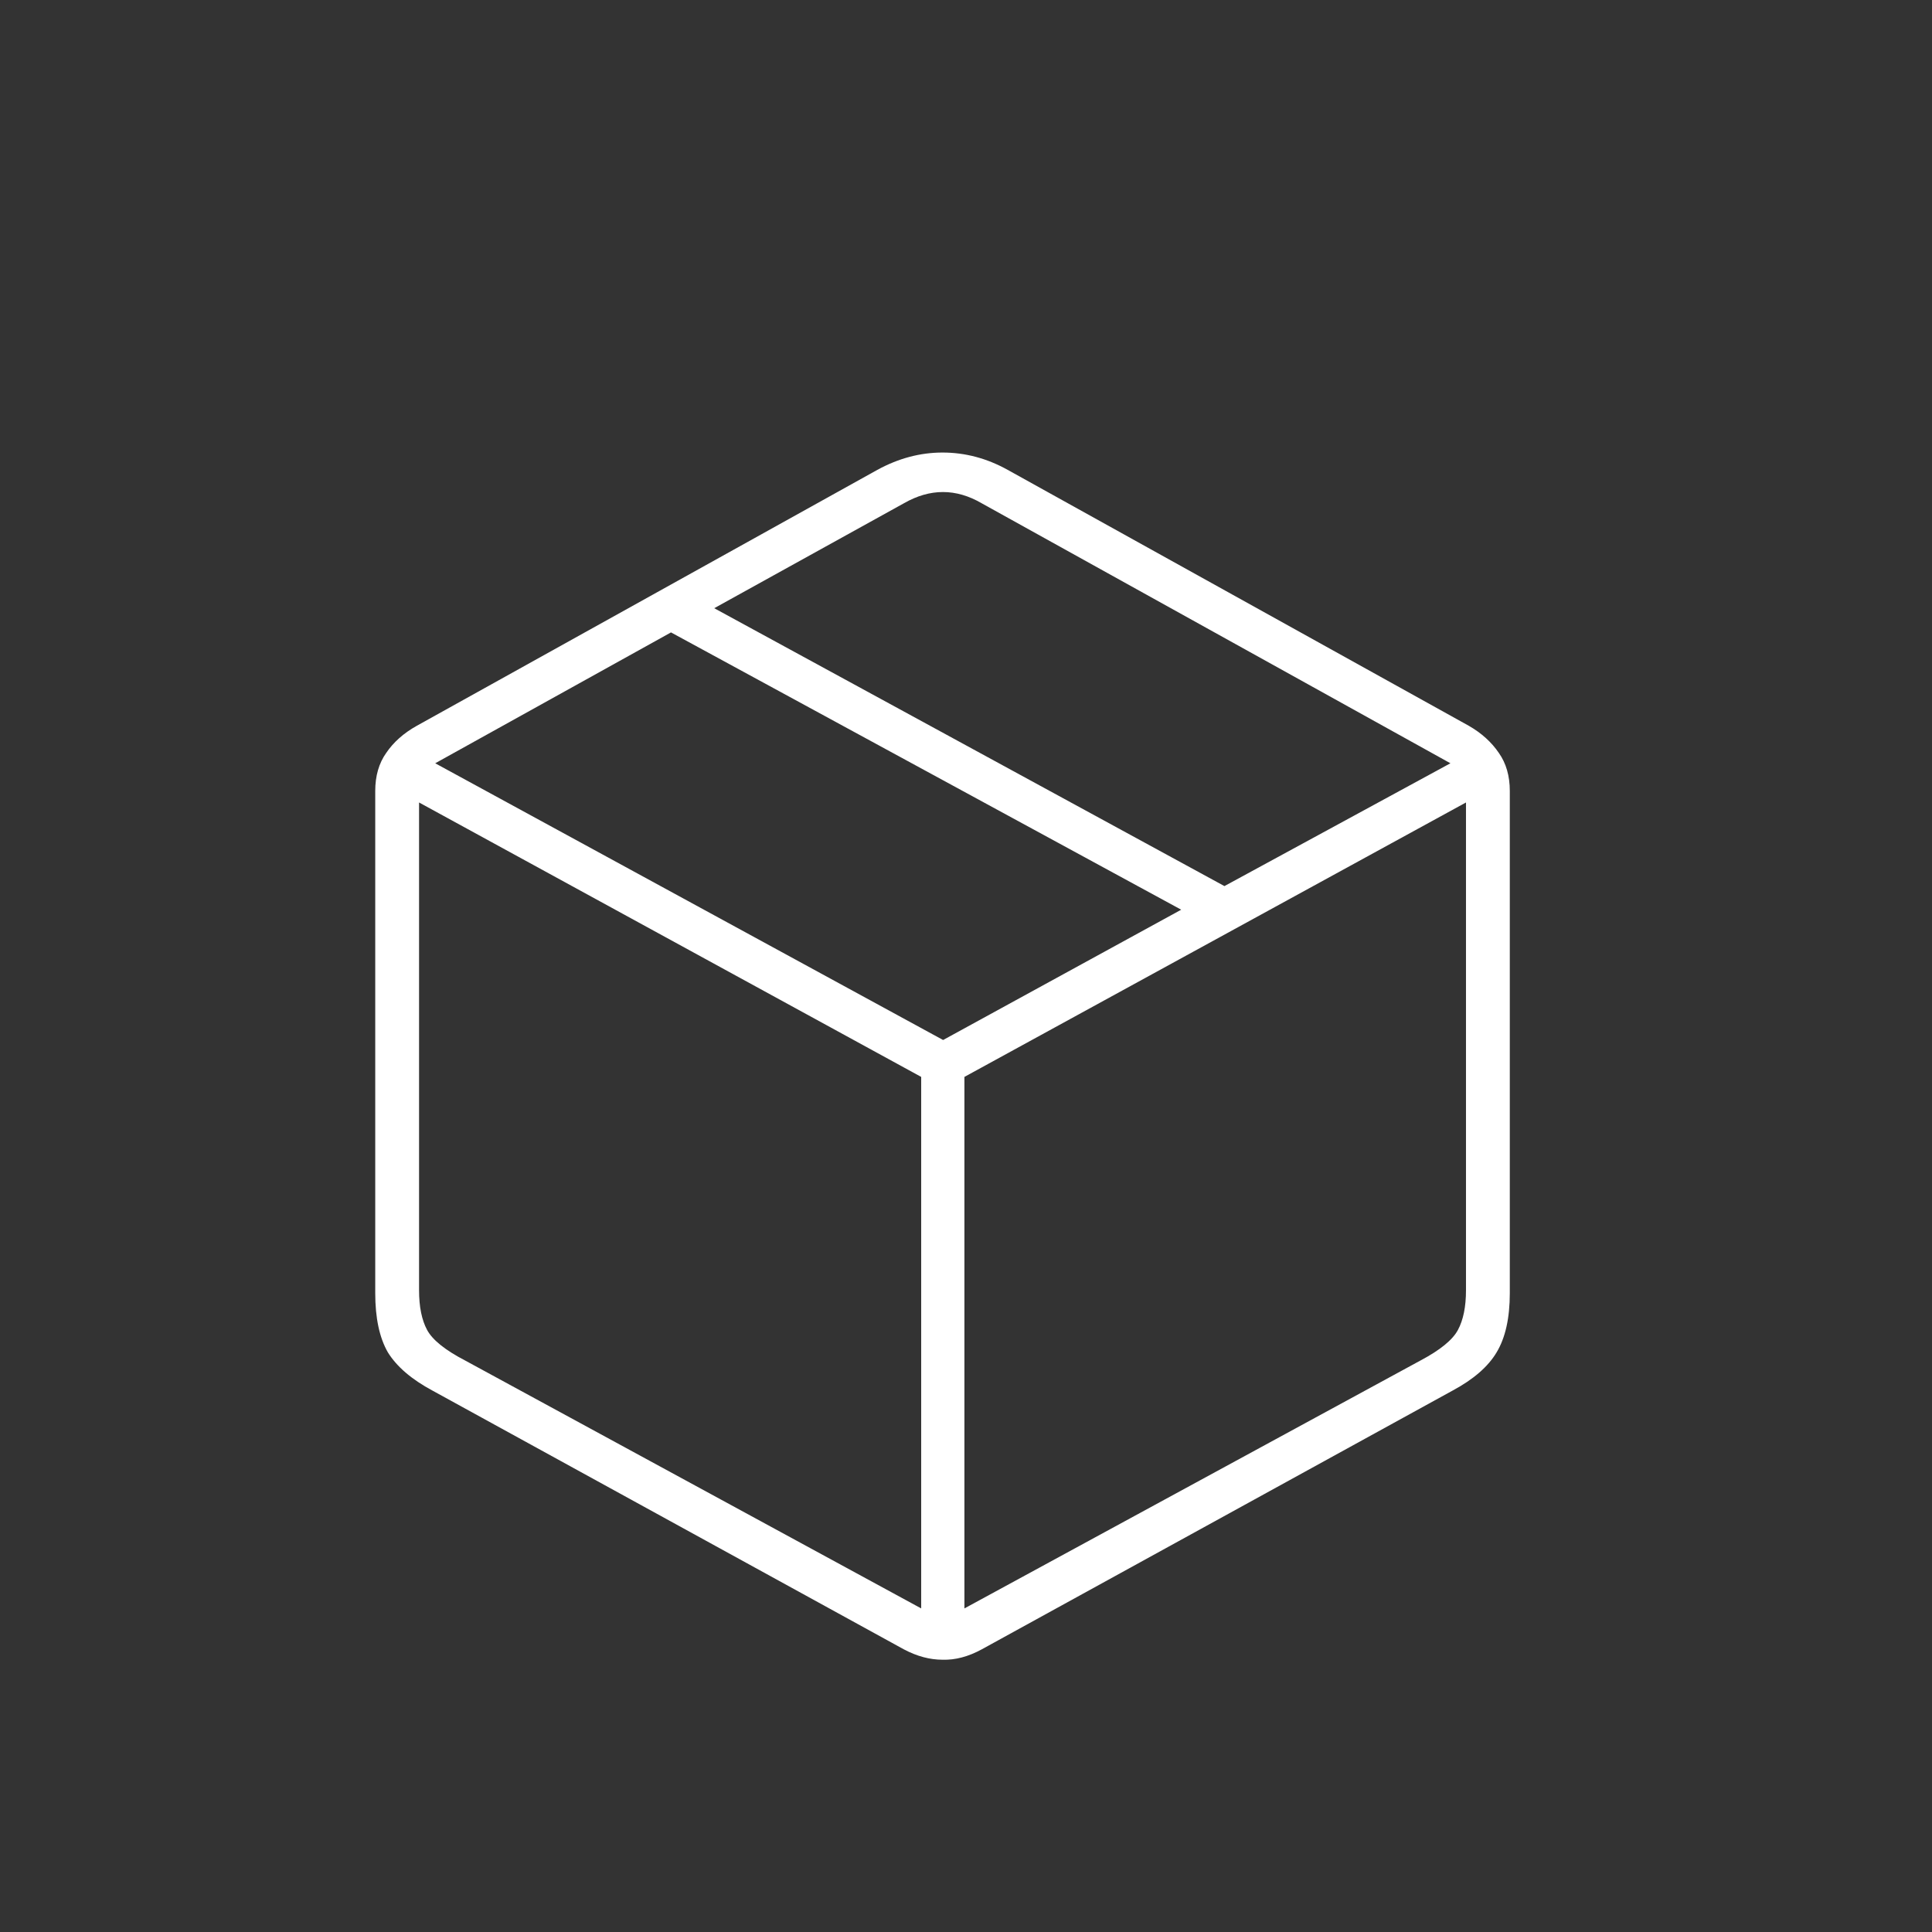 <svg width="72" height="72" viewBox="0 0 72 72" fill="none" xmlns="http://www.w3.org/2000/svg">
<rect x="0" y="0" width="72" height="72" fill="#333333" stroke="none"/>
<path d="M16.111 51.82C15.338 51.405 14.787 50.932 14.457 50.402C14.142 49.858 13.984 49.12 13.984 48.19V29.477C13.984 28.918 14.12 28.445 14.393 28.059C14.665 27.658 15.044 27.321 15.531 27.049L32.697 17.51C33.485 17.08 34.294 16.865 35.125 16.865C35.97 16.865 36.779 17.08 37.553 17.51L54.74 27.049C55.213 27.321 55.585 27.658 55.857 28.059C56.13 28.445 56.266 28.918 56.266 29.477V48.19C56.266 49.12 56.101 49.858 55.772 50.402C55.456 50.932 54.912 51.405 54.139 51.82L36.586 61.467C36.085 61.739 35.598 61.868 35.125 61.853C34.652 61.853 34.172 61.725 33.685 61.467L16.111 51.82ZM17.336 50.703L34.33 59.941V40.133L15.617 29.906V48.082C15.617 48.698 15.717 49.192 15.918 49.565C16.119 49.937 16.591 50.316 17.336 50.703ZM52.935 50.703C53.666 50.316 54.132 49.937 54.332 49.565C54.533 49.192 54.633 48.698 54.633 48.082V29.906L35.941 40.133V59.941L52.935 50.703ZM35.147 38.758L44.02 33.902L25.006 23.568L16.219 28.445L35.147 38.758ZM45.631 33.022L54.053 28.445L36.586 18.756C35.626 18.197 34.66 18.197 33.685 18.756L26.617 22.666L45.631 33.022Z" fill="white"/>
</svg>
